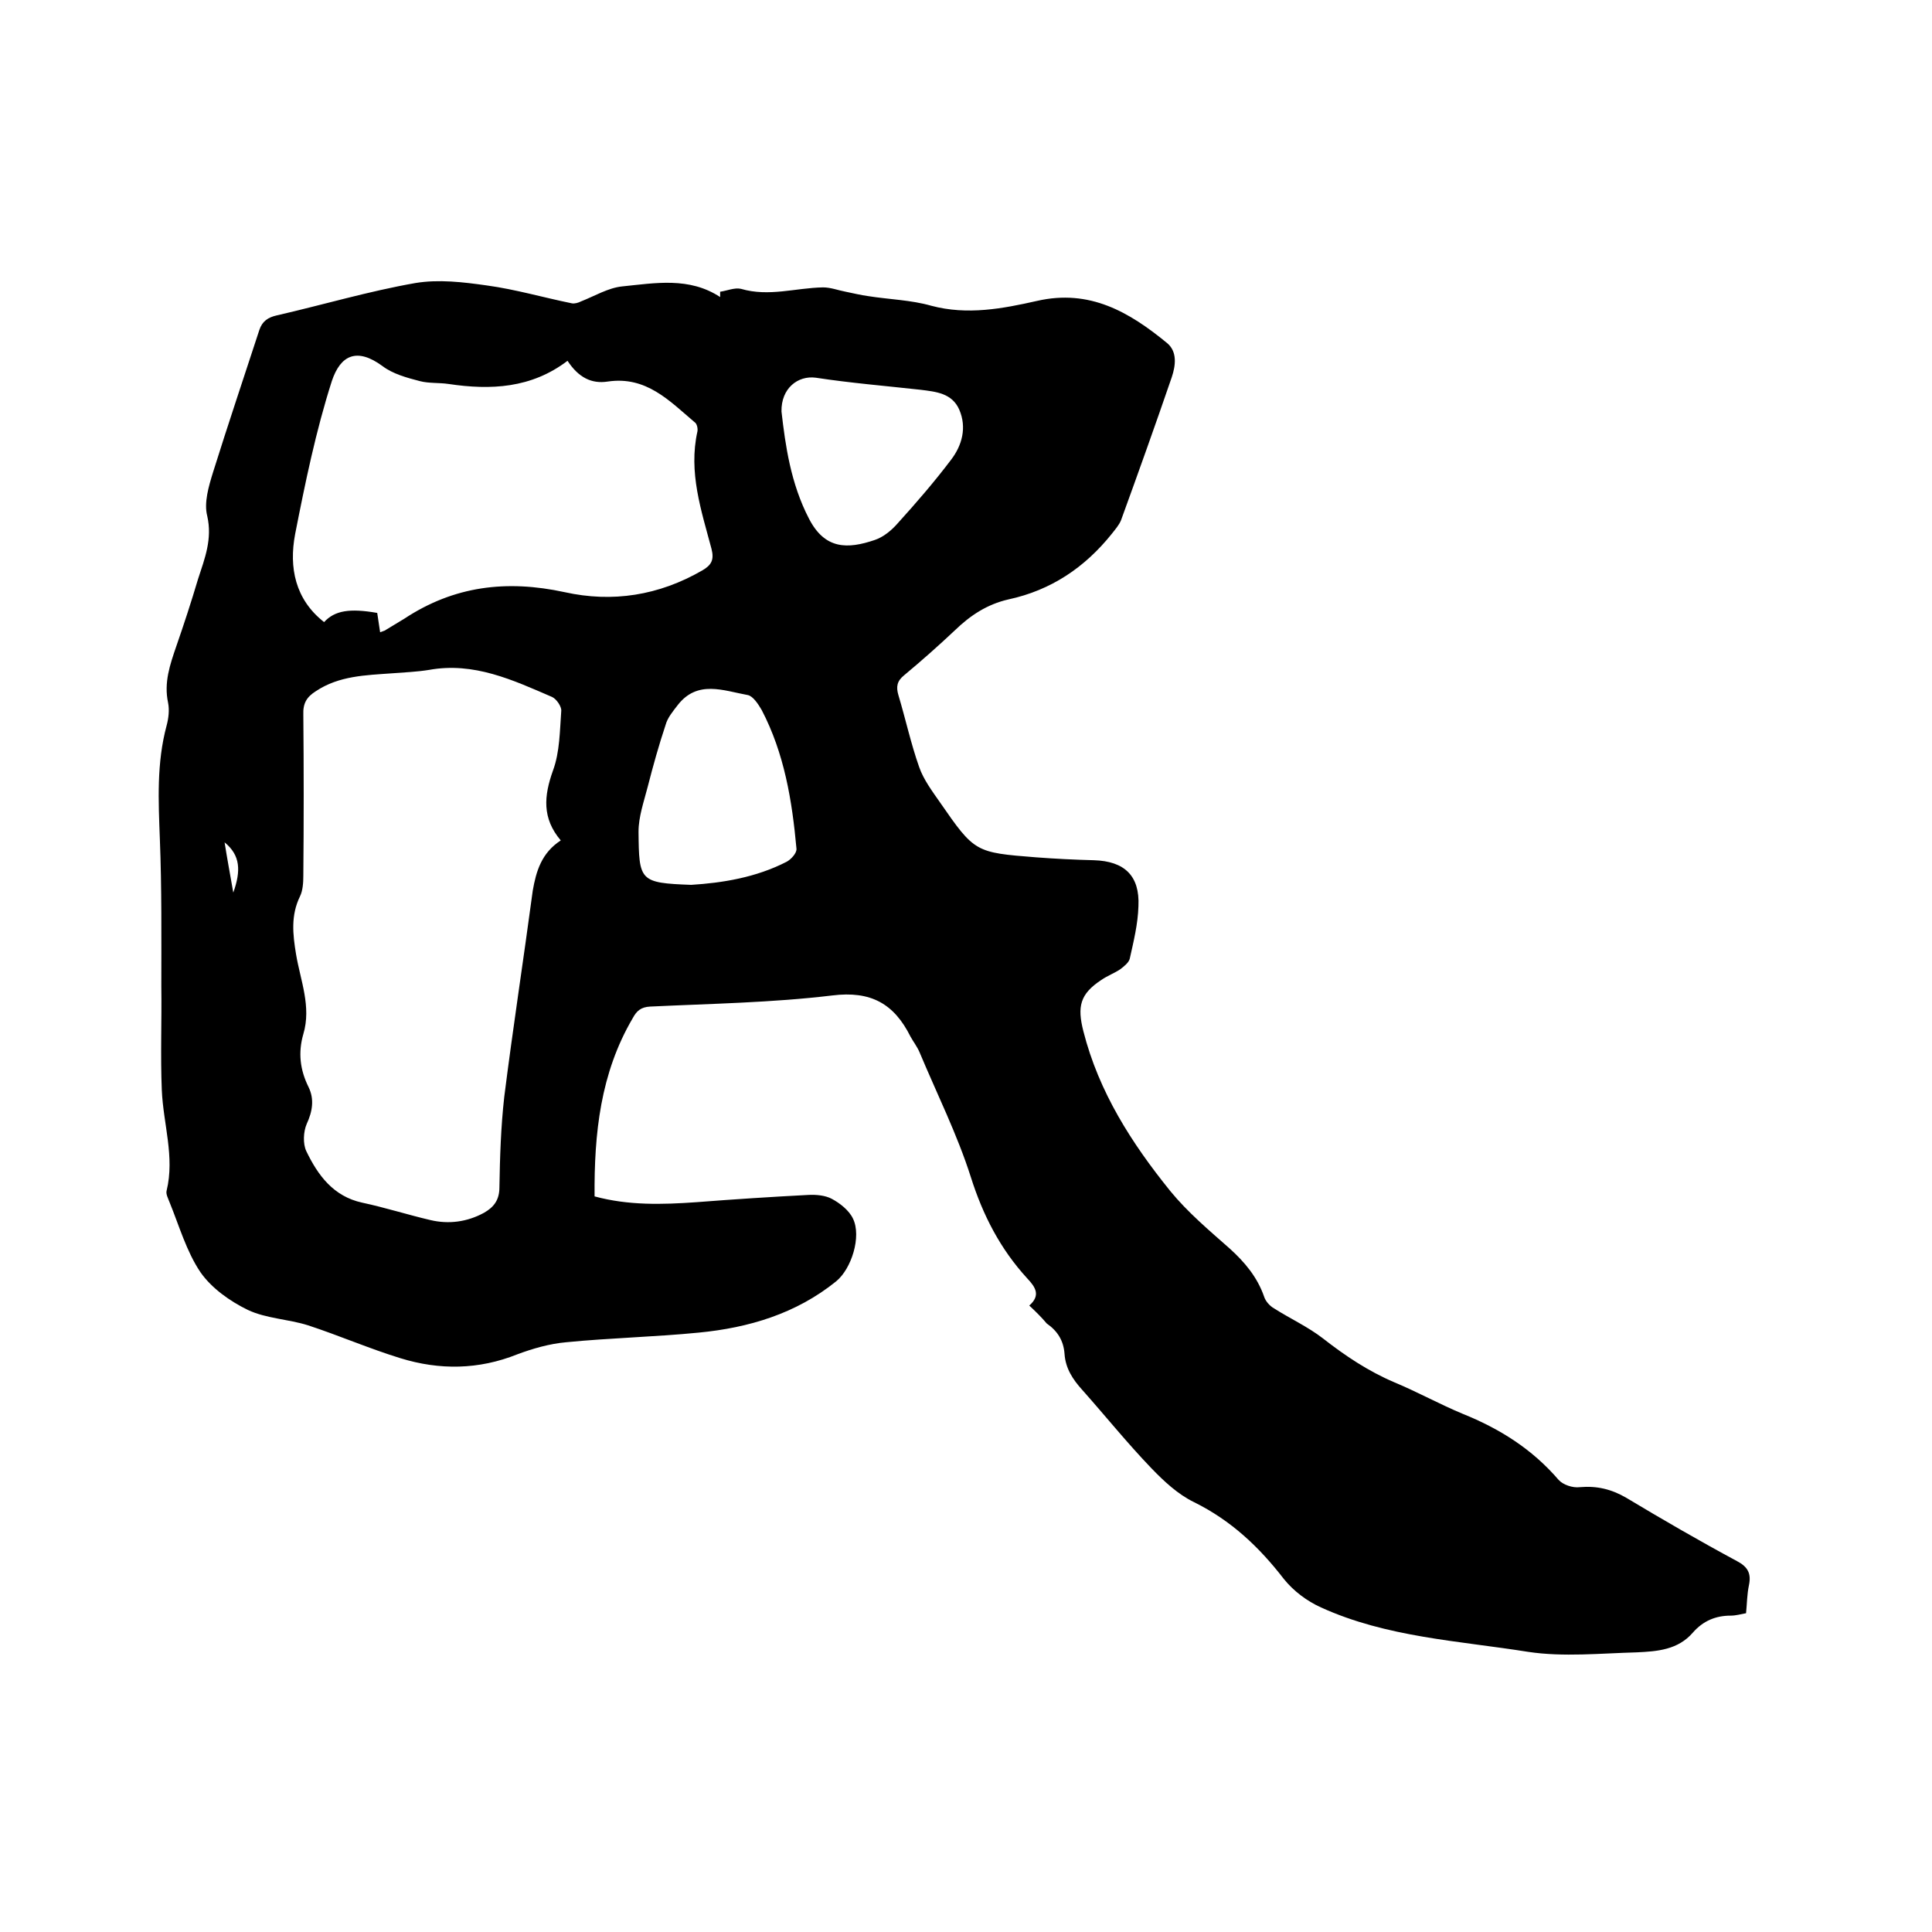 <svg enable-background="new 0 0 400 400" viewBox="0 0 400 400" xmlns="http://www.w3.org/2000/svg"><path d="m213.1 270.3c2.4-2.1 1.3-3.8-.4-5.6-5.6-6.1-9.2-13.1-11.7-21-2.8-8.8-7-17.2-10.6-25.8-.5-1.2-1.3-2.2-1.9-3.3-3.4-6.8-8.2-9.5-16.2-8.5-12.5 1.5-25.1 1.7-37.7 2.3-1.9.1-2.8.9-3.6 2.4-6.7 11.4-8 23.9-7.9 36.9 7 1.9 14 1.7 21.1 1.2 7.7-.6 15.4-1.1 23.1-1.5 1.7-.1 3.6.1 4.9.8 1.7.9 3.6 2.4 4.4 4.1 1.8 3.7-.3 10.4-3.5 13-8.3 6.7-18.1 9.6-28.4 10.6-9.1.9-18.4 1.1-27.5 2-3.4.3-6.9 1.3-10.1 2.5-8 3.2-16.1 3.3-24.2.8-6.5-2-12.7-4.7-19.1-6.8-4.1-1.3-8.7-1.4-12.5-3.2-3.7-1.8-7.5-4.5-9.8-7.8-2.9-4.3-4.4-9.6-6.4-14.5-.3-.8-.8-1.7-.6-2.4 1.7-7-.7-13.8-1-20.8-.3-7.2 0-14.3-.1-21.5 0-10.1.1-20.3-.3-30.4-.3-8-.7-15.8 1.4-23.6.4-1.5.6-3.2.3-4.7-.9-4.2.4-7.9 1.7-11.7 1.6-4.6 3.1-9.2 4.5-13.9 1.4-4.3 3-8.3 1.9-13.1-.7-2.7.3-6.1 1.2-9 3.1-9.9 6.4-19.7 9.6-29.5.6-1.8 1.8-2.6 3.6-3 9.6-2.2 19-5 28.7-6.7 4.8-.8 9.9-.2 14.8.5 5.9.8 11.7 2.5 17.6 3.7.6.1 1.3-.1 1.9-.4 2.8-1.1 5.6-2.8 8.5-3.1 6.9-.7 13.9-2 20.3 2.2 0-.4 0-.7 0-1.1 1.4-.2 3-.9 4.3-.6 5.8 1.7 11.3-.2 17-.3 1.6 0 3.1.6 4.7.9 1.5.3 3.1.7 4.6.9 4.4.7 8.9.8 13.1 2 7.5 2 14.8.6 21.9-1 10.9-2.5 19.1 2.3 26.9 8.7 2.2 1.8 1.8 4.7 1 7.1-3.4 9.9-6.9 19.7-10.5 29.6-.4 1-1.2 1.9-1.9 2.8-5.6 7-12.6 11.7-21.4 13.6-4.4 1-7.9 3.3-11.1 6.4-3.4 3.2-6.9 6.3-10.5 9.3-1.5 1.2-1.7 2.4-1.2 4.1 1.5 5 2.6 10.1 4.3 14.9.9 2.6 2.7 5 4.3 7.3 7.2 10.4 7.3 10.4 19.9 11.4 4 .3 8 .5 12 .6 6.3.2 9.5 3.2 9.2 9.5-.1 3.7-1 7.3-1.8 10.9-.2.8-1.2 1.6-2 2.2-1.2.8-2.6 1.3-3.9 2.2-4.4 2.9-5 5.5-3.7 10.6 3.2 12.6 10 23.2 18 33.1 3.6 4.4 8 8.1 12.3 11.9 3.1 2.8 5.7 5.9 7.1 9.9.3 1 1.2 2 2.1 2.5 3.3 2.1 7 3.8 10.1 6.2 4.6 3.6 9.4 6.8 14.8 9.1 4.8 2 9.3 4.5 14.1 6.5 7.7 3.1 14.4 7.3 19.9 13.7.9 1 2.9 1.7 4.4 1.5 3.5-.3 6.5.4 9.6 2.2 7.5 4.5 15.1 8.9 22.9 13.1 2.3 1.2 3 2.6 2.5 5-.4 1.9-.4 3.8-.6 5.8-1.1.2-2.1.5-3.2.5-3.1 0-5.7 1.1-7.8 3.5-3.1 3.6-7.4 3.9-11.6 4.1-7.5.2-15.2 1-22.5-.1-14.4-2.3-29.3-3-42.9-9.2-2.9-1.3-5.7-3.4-7.7-5.9-5.1-6.6-10.9-12.1-18.6-15.9-3.3-1.6-6.2-4.3-8.8-7-5-5.2-9.5-10.8-14.3-16.2-2-2.2-3.5-4.5-3.7-7.5-.2-2.7-1.4-4.7-3.7-6.3-1-1.2-2.2-2.4-3.6-3.7zm-97-96.3c-3.9-4.6-3.5-9.2-1.6-14.5 1.4-3.8 1.4-8.2 1.7-12.3.1-.9-1-2.5-1.9-2.9-8.1-3.5-16.2-7.3-25.5-5.6-2.5.4-5 .5-7.6.7-5.5.4-11 .5-15.8 3.7-1.9 1.2-2.7 2.5-2.6 4.9.1 11.1.1 22.2 0 33.3 0 1.4-.1 3.1-.7 4.3-1.9 3.9-1.5 7.8-.8 12 .9 5.4 3.2 10.8 1.5 16.5-1.1 3.8-.7 7.4 1.1 11 1.2 2.5.8 5-.4 7.6-.7 1.6-.8 4.1-.1 5.6 2.4 5 5.6 9.4 11.6 10.7 4.7 1 9.4 2.5 14.1 3.6 3.8.9 7.6.4 11.1-1.5 2.1-1.2 3.2-2.7 3.2-5.3.1-6.2.3-12.5 1-18.7 1.8-14.3 4-28.5 5.9-42.7.7-4 1.8-7.8 5.8-10.4zm1.4-99.3c-7.5 5.7-15.9 6.1-24.6 4.8-2-.3-4.1-.1-6-.6-2.7-.7-5.6-1.5-7.7-3.1-5.3-3.9-8.7-2.3-10.5 3.1-3.3 10.3-5.5 21-7.6 31.7-1.3 6.9 0 13.5 6 18.2 2.2-2.4 5.3-2.9 11-1.9.2 1.4.4 2.6.6 4 .9-.3 1.1-.4 1.2-.5 1.3-.8 2.5-1.5 3.8-2.3 10.3-6.8 21.2-8.1 33.2-5.5 9.9 2.2 19.5.7 28.5-4.5 1.9-1.1 2.5-2.2 1.9-4.5-2.1-7.9-4.8-15.8-2.9-24.3.1-.6-.1-1.6-.6-1.9-5.2-4.4-10-9.6-18-8.4-3.3.5-6-.8-8.3-4.3zm25.6 108.5c6.4-.4 13.4-1.5 19.8-4.8.9-.5 2.1-1.8 2-2.7-.9-9.9-2.5-19.7-7.2-28.7-.7-1.2-1.8-2.9-2.9-3.1-5-.9-10.4-3.2-14.5 2.1-1 1.3-2.1 2.6-2.5 4.1-1.4 4.2-2.6 8.5-3.7 12.8-.8 3.1-1.9 6.2-1.9 9.3.1 10.2.2 10.6 10.9 11zm18.7-98c.8 7 1.9 14.9 5.7 22.2 3.3 6.4 8 6.3 13.6 4.4 1.8-.6 3.5-2 4.8-3.5 3.8-4.2 7.6-8.6 11-13.1 2.3-3 3.3-6.7 1.7-10.4-1.5-3.4-4.8-3.7-8-4.1-7.2-.8-14.5-1.4-21.7-2.5-3.7-.5-7.2 2.2-7.1 7zm-115.3 89.2c.5 3.2 1.1 6.4 1.8 10.4 1.6-4.5 1.5-7.7-1.8-10.4z"/></svg>